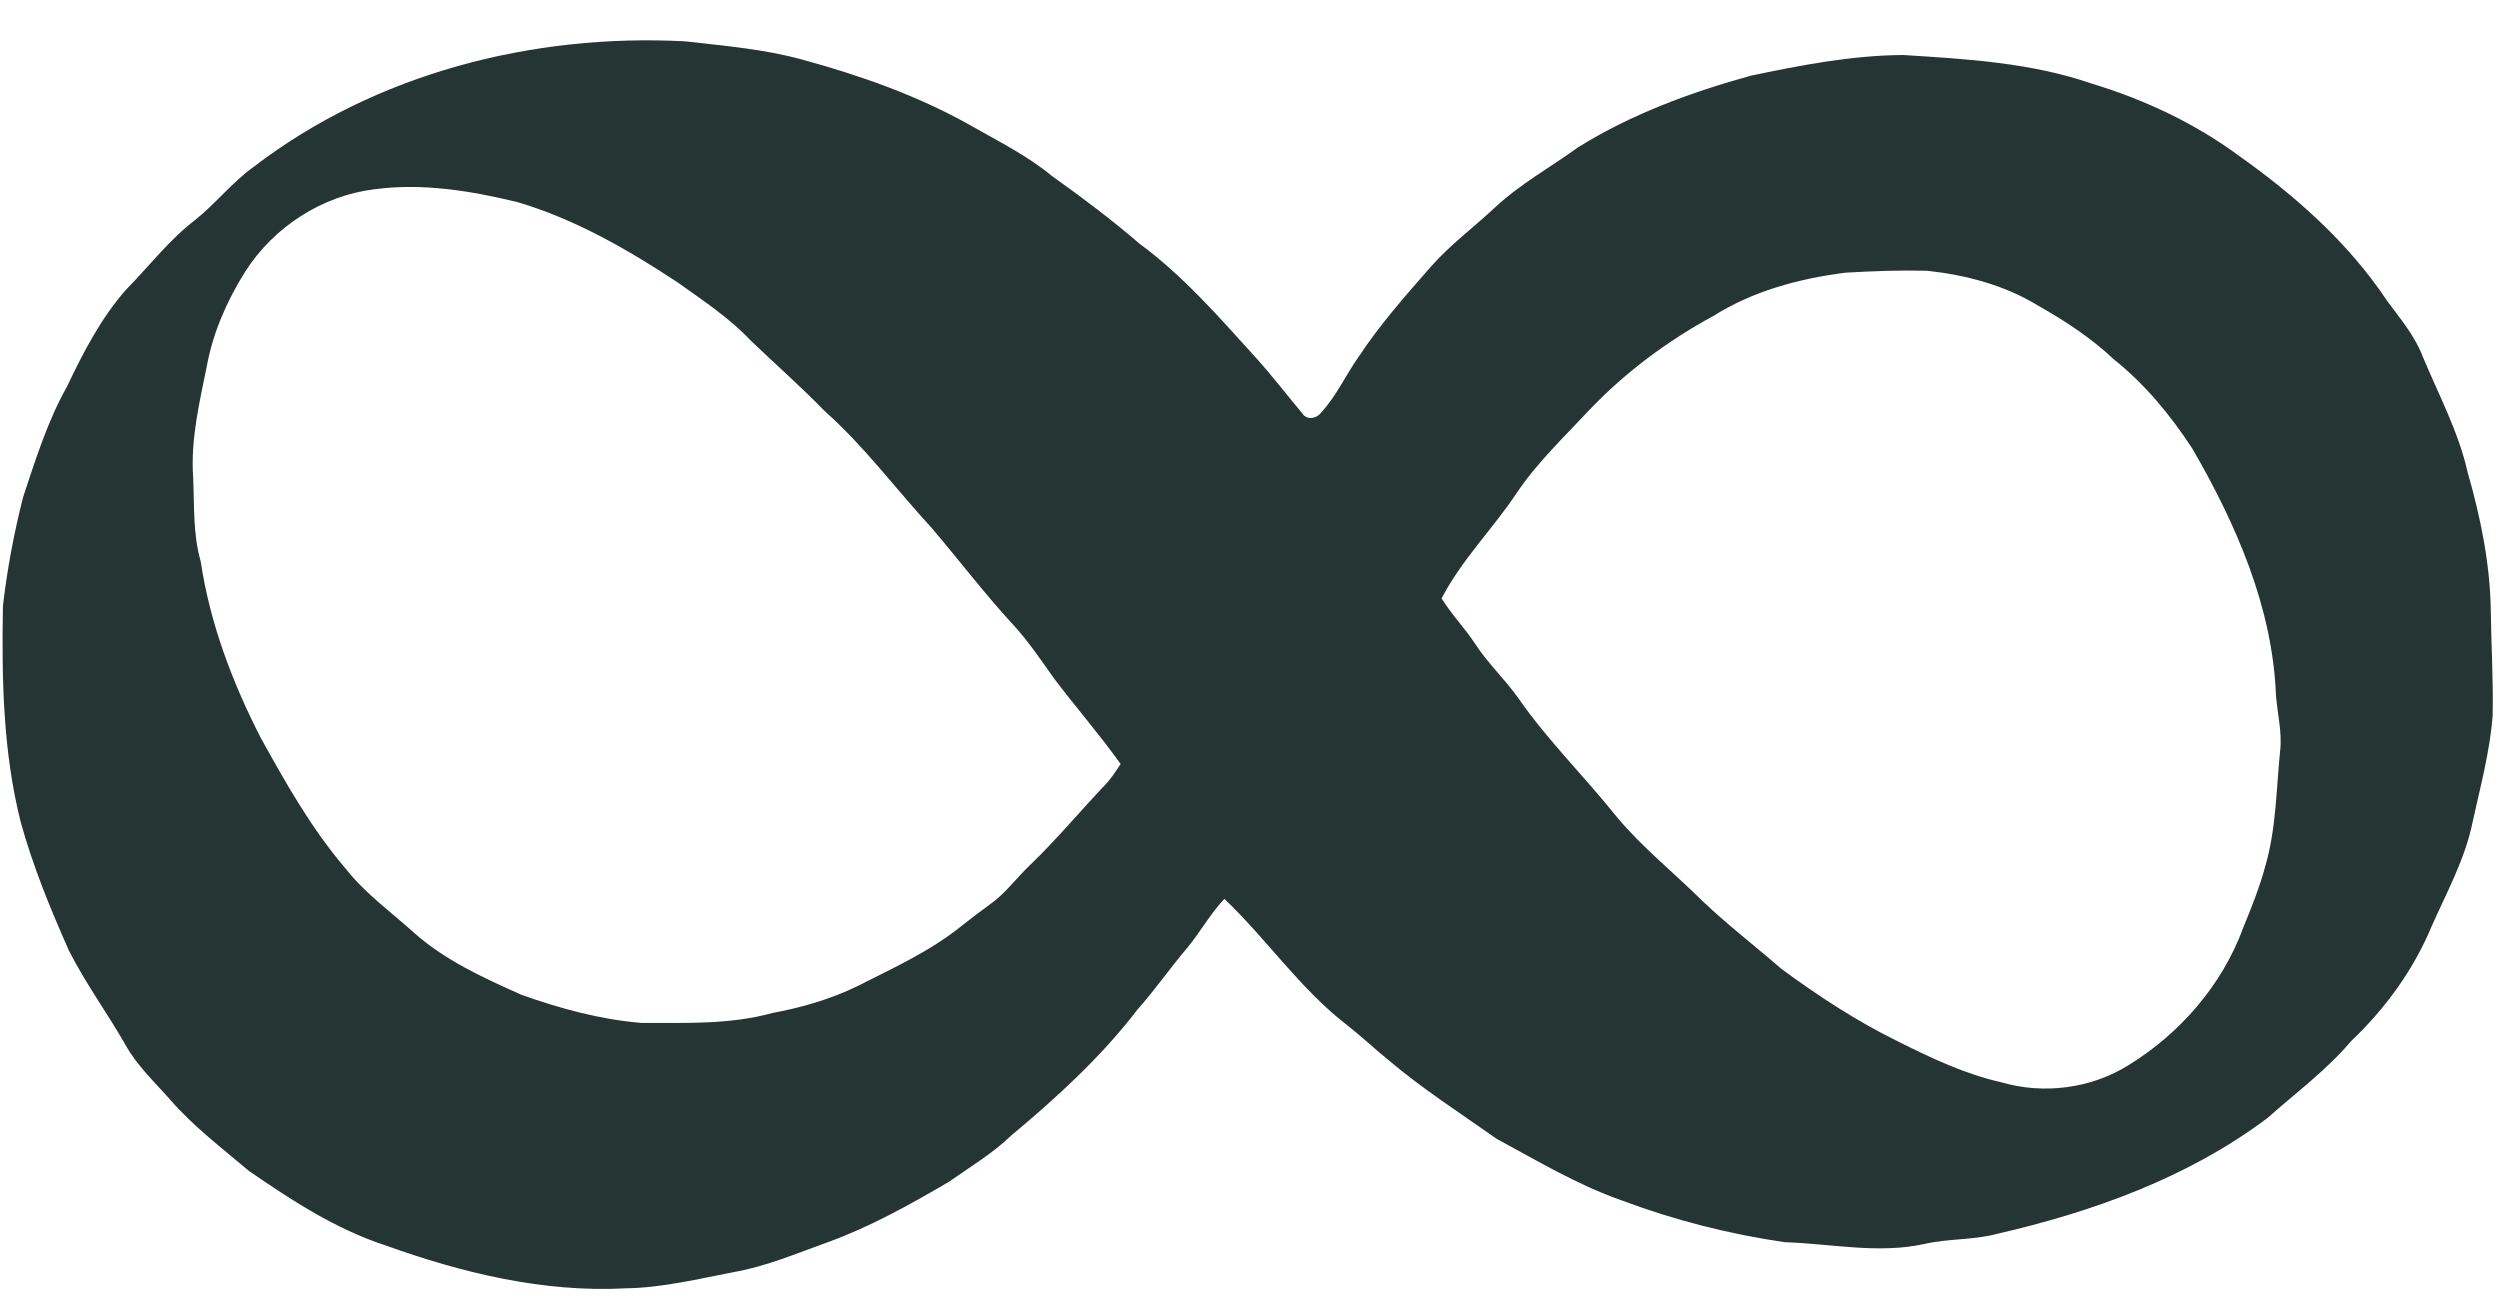 <svg width="56" height="29" viewBox="0 0 56 29" fill="none" xmlns="http://www.w3.org/2000/svg">
<path d="M5.684 3.736C8.414 1.643 11.941 0.745 15.349 0.926C16.226 1.027 17.112 1.099 17.967 1.334C19.263 1.688 20.543 2.137 21.717 2.796C22.344 3.155 23 3.477 23.561 3.94C24.236 4.421 24.9 4.92 25.53 5.462C26.518 6.191 27.326 7.124 28.146 8.029C28.505 8.427 28.831 8.854 29.175 9.264C29.273 9.416 29.494 9.378 29.59 9.245C29.934 8.875 30.141 8.405 30.431 7.996C30.91 7.269 31.487 6.619 32.058 5.966C32.491 5.478 33.018 5.087 33.494 4.642C34.054 4.12 34.727 3.75 35.344 3.303C36.535 2.56 37.868 2.069 39.217 1.696C40.339 1.46 41.475 1.241 42.626 1.232C44.047 1.321 45.493 1.403 46.85 1.871C48.022 2.226 49.149 2.752 50.138 3.479C51.408 4.379 52.602 5.432 53.469 6.736C53.761 7.133 54.088 7.514 54.267 7.98C54.622 8.838 55.071 9.667 55.275 10.58C55.567 11.594 55.781 12.64 55.794 13.699C55.804 14.477 55.853 15.256 55.835 16.035C55.773 16.844 55.558 17.63 55.385 18.42C55.219 19.24 54.81 19.98 54.473 20.739C54.068 21.718 53.432 22.593 52.665 23.321C52.113 23.972 51.425 24.48 50.791 25.044C49.014 26.379 46.88 27.146 44.73 27.639C44.198 27.782 43.639 27.74 43.103 27.866C42.07 28.091 41.025 27.859 39.986 27.826C38.733 27.645 37.499 27.33 36.313 26.884C35.333 26.54 34.439 26.003 33.529 25.512C32.703 24.93 31.849 24.382 31.078 23.726C30.774 23.477 30.486 23.208 30.178 22.965C29.127 22.157 28.379 21.041 27.426 20.134C27.113 20.466 26.892 20.869 26.604 21.22C26.219 21.672 25.881 22.162 25.486 22.606C24.669 23.674 23.67 24.585 22.641 25.445C22.223 25.847 21.721 26.144 21.25 26.476C20.373 26.989 19.481 27.488 18.522 27.833C17.841 28.077 17.169 28.364 16.453 28.492C15.649 28.645 14.848 28.845 14.026 28.858C12.179 28.958 10.353 28.515 8.627 27.894C7.518 27.531 6.532 26.887 5.578 26.23C4.976 25.723 4.346 25.242 3.825 24.648C3.472 24.245 3.07 23.875 2.809 23.402C2.404 22.692 1.918 22.03 1.548 21.301C1.129 20.361 0.737 19.404 0.463 18.411C0.066 16.834 0.037 15.197 0.065 13.58C0.159 12.753 0.315 11.932 0.52 11.127C0.8 10.285 1.066 9.431 1.503 8.655C1.867 7.889 2.264 7.122 2.829 6.483C3.34 5.963 3.787 5.375 4.369 4.929C4.833 4.559 5.2 4.083 5.684 3.736ZM5.496 6.079C5.088 6.728 4.772 7.443 4.633 8.199C4.466 9.021 4.267 9.855 4.327 10.7C4.355 11.326 4.32 11.963 4.495 12.571C4.701 13.953 5.2 15.277 5.835 16.516C6.403 17.546 6.987 18.579 7.758 19.476C8.188 20.019 8.756 20.426 9.268 20.888C9.969 21.514 10.833 21.905 11.681 22.284C12.549 22.592 13.45 22.839 14.37 22.913C15.349 22.911 16.348 22.955 17.302 22.691C17.954 22.57 18.596 22.385 19.195 22.095C20 21.686 20.837 21.31 21.544 20.737C21.748 20.575 21.956 20.417 22.166 20.265C22.525 20.015 22.777 19.652 23.093 19.357C23.675 18.798 24.19 18.175 24.746 17.59C24.886 17.447 24.993 17.279 25.102 17.113C24.633 16.456 24.102 15.847 23.616 15.204C23.315 14.782 23.027 14.35 22.673 13.97C22.042 13.284 21.477 12.539 20.873 11.83C20.071 10.96 19.364 10 18.477 9.212C17.941 8.66 17.362 8.153 16.808 7.62C16.33 7.114 15.744 6.73 15.181 6.327C14.066 5.591 12.888 4.912 11.6 4.53C10.553 4.274 9.462 4.095 8.385 4.24C7.213 4.383 6.13 5.087 5.496 6.079ZM38.377 7.079C37.356 7.634 36.413 8.333 35.61 9.174C35.046 9.78 34.438 10.353 33.974 11.043C33.44 11.848 32.739 12.54 32.292 13.404C32.516 13.768 32.818 14.074 33.05 14.431C33.335 14.868 33.721 15.225 34.019 15.651C34.679 16.598 35.506 17.407 36.223 18.308C36.794 18.988 37.49 19.543 38.119 20.167C38.69 20.712 39.316 21.192 39.911 21.709C40.738 22.315 41.599 22.881 42.521 23.331C43.262 23.703 44.021 24.061 44.835 24.245C45.776 24.518 46.828 24.385 47.664 23.869C48.827 23.158 49.777 22.067 50.248 20.781C50.435 20.323 50.62 19.864 50.747 19.386C50.987 18.555 50.988 17.683 51.074 16.829C51.124 16.409 51.016 15.997 50.982 15.581C50.906 13.598 50.087 11.738 49.107 10.046C48.619 9.299 48.044 8.602 47.343 8.044C46.836 7.563 46.248 7.183 45.642 6.839C44.896 6.385 44.033 6.159 43.17 6.065C42.559 6.05 41.945 6.072 41.334 6.108C40.3 6.241 39.266 6.518 38.377 7.079Z" fill="#253534"/>
</svg>
